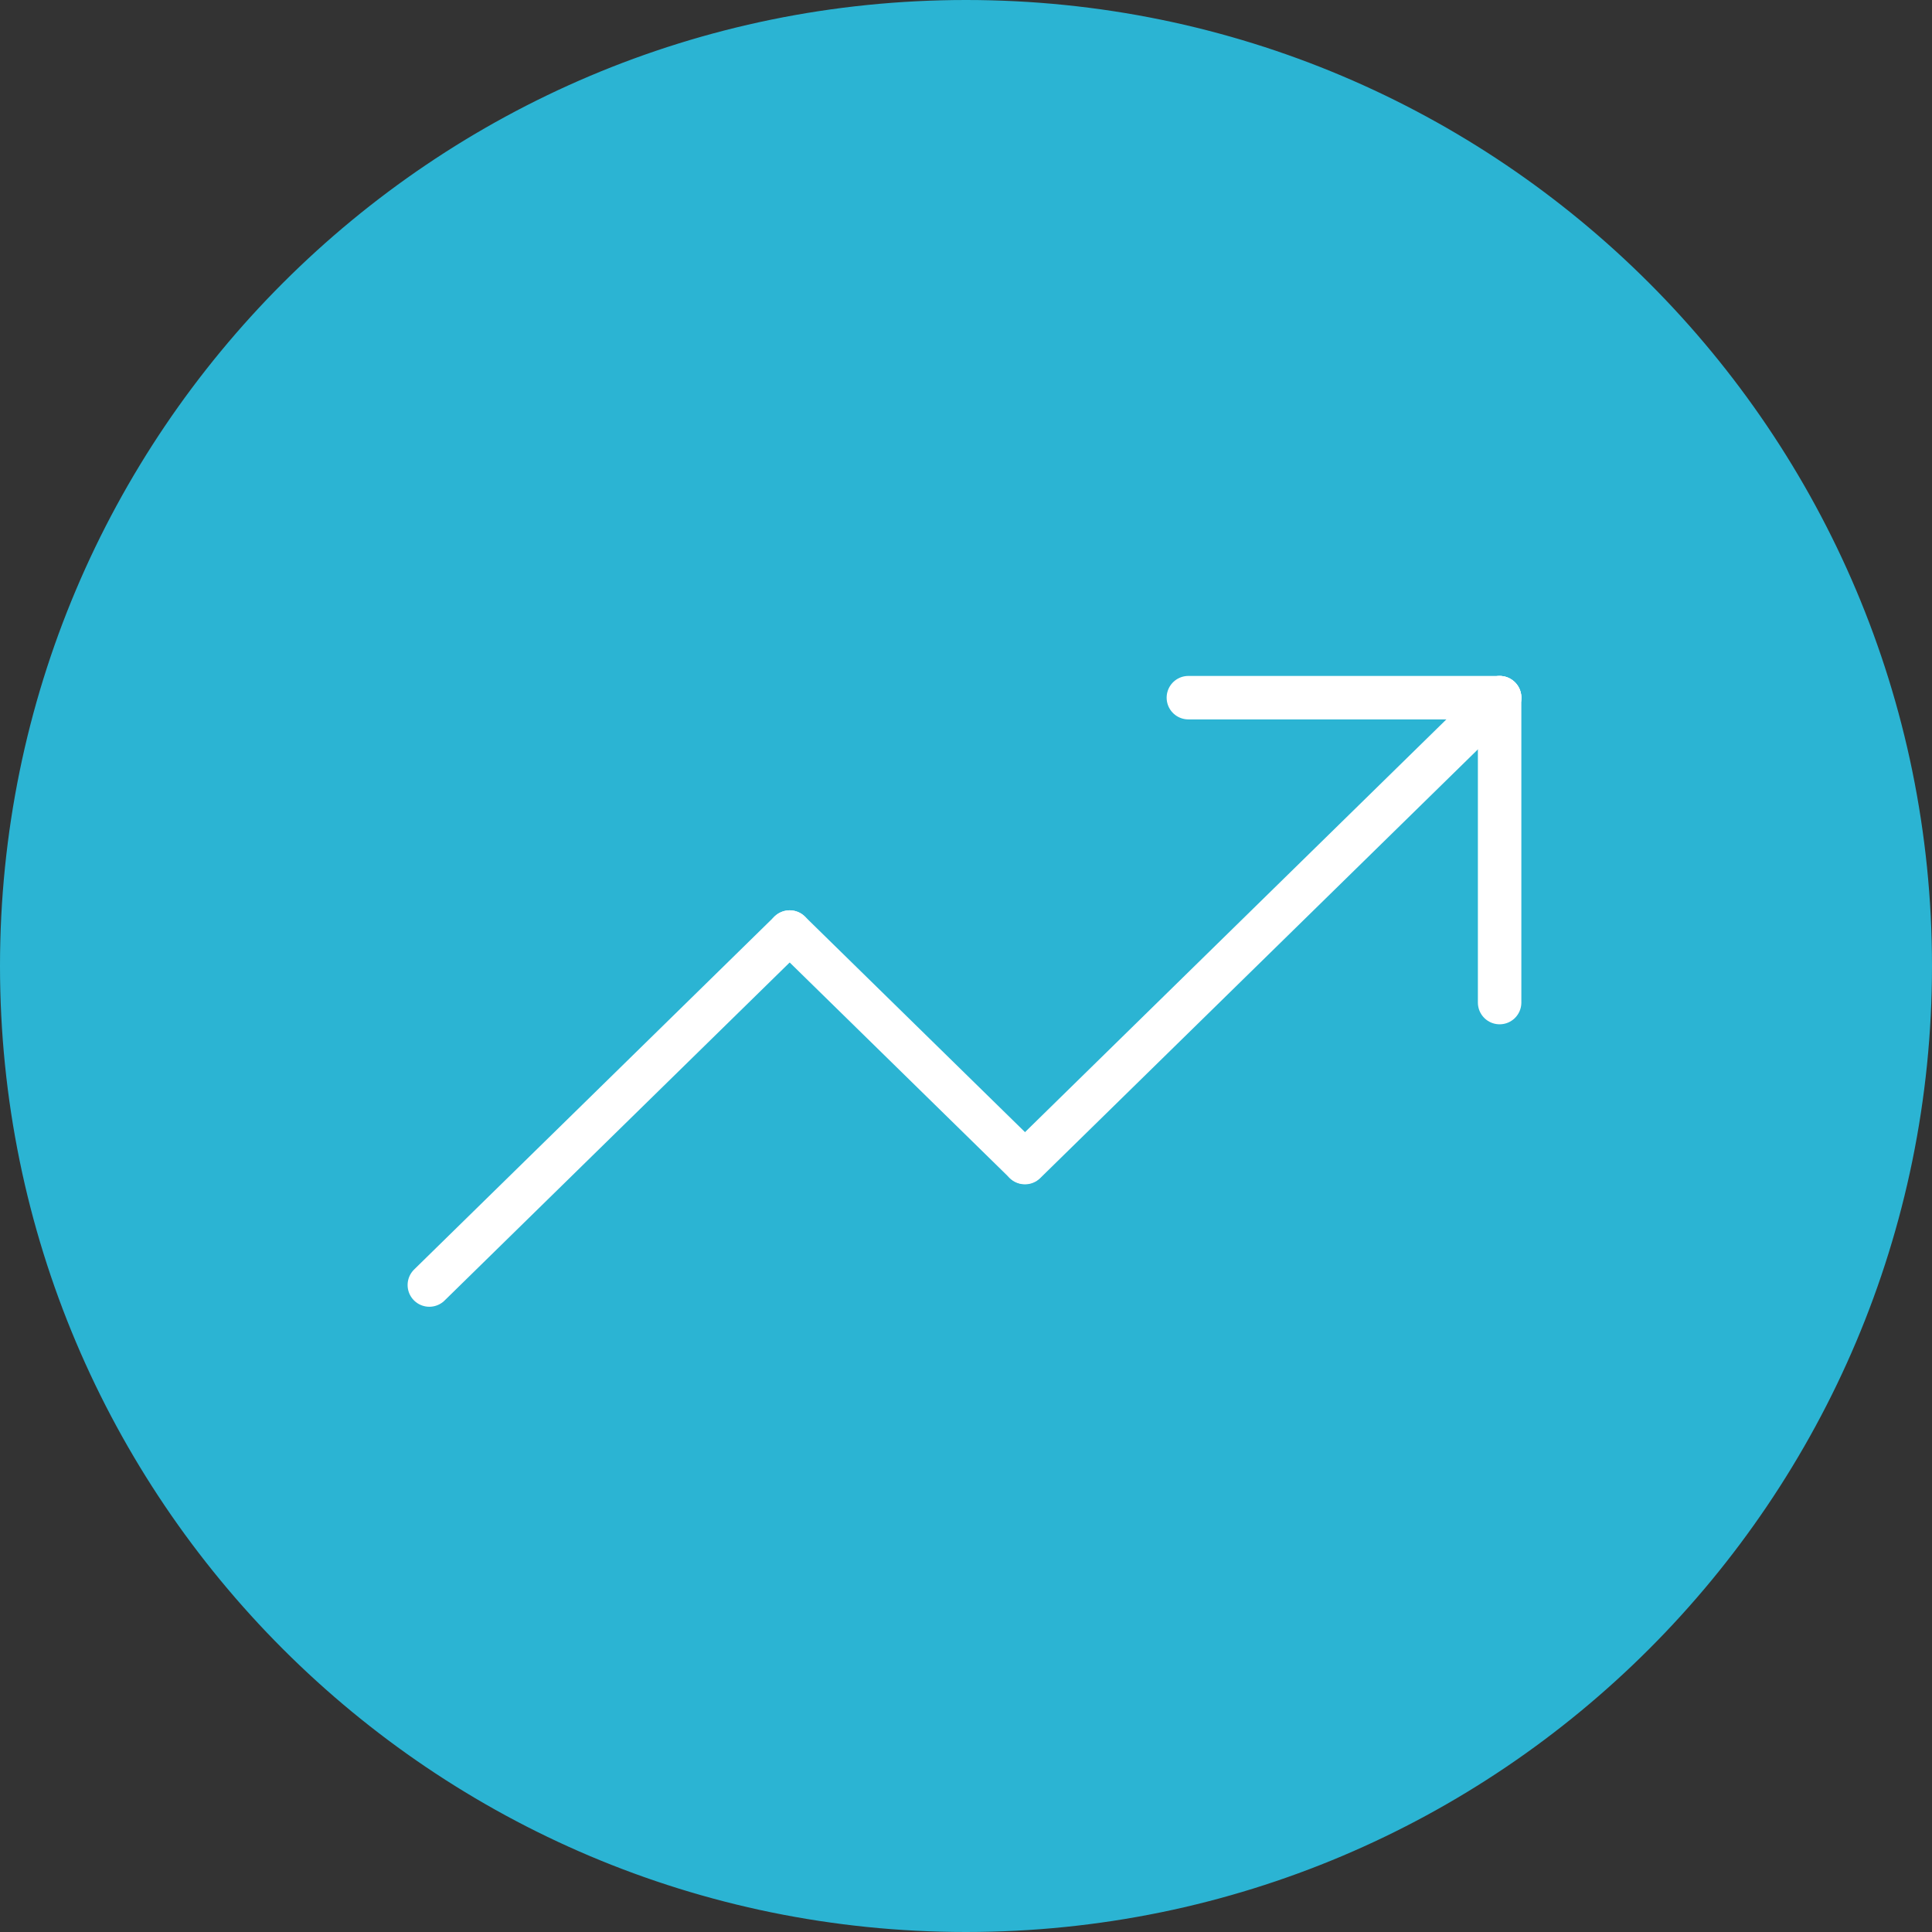 <svg width="80" height="80" viewBox="0 0 80 80" fill="none" xmlns="http://www.w3.org/2000/svg">
<rect x="0" y="0" width="80" height="80" fill="#333333" stroke="none"/>
<path d="M79.25 40C79.25 61.677 61.677 79.25 40 79.25C18.323 79.25 0.75 61.677 0.75 40C0.75 18.323 18.323 0.75 40 0.75C61.677 0.75 79.25 18.323 79.25 40Z" fill="#2BB4D3" stroke="#2BB4D3" stroke-width="1.5"/>
<path d="M17.778 53.21L32.699 38.594" stroke="white" stroke-width="1.8" stroke-miterlimit="10" stroke-linecap="round"/>
<path d="M42.431 48.127L32.699 38.594" stroke="white" stroke-width="1.8" stroke-miterlimit="10" stroke-linecap="round"/>
<path d="M42.443 48.14L62.096 28.889" stroke="white" stroke-width="1.8" stroke-miterlimit="10" stroke-linecap="round"/>
<path d="M49.208 28.889H62.096" stroke="white" stroke-width="1.8" stroke-miterlimit="10" stroke-linecap="round"/>
<path d="M62.096 41.514V28.889" stroke="white" stroke-width="1.8" stroke-miterlimit="10" stroke-linecap="round"/>
</svg>
